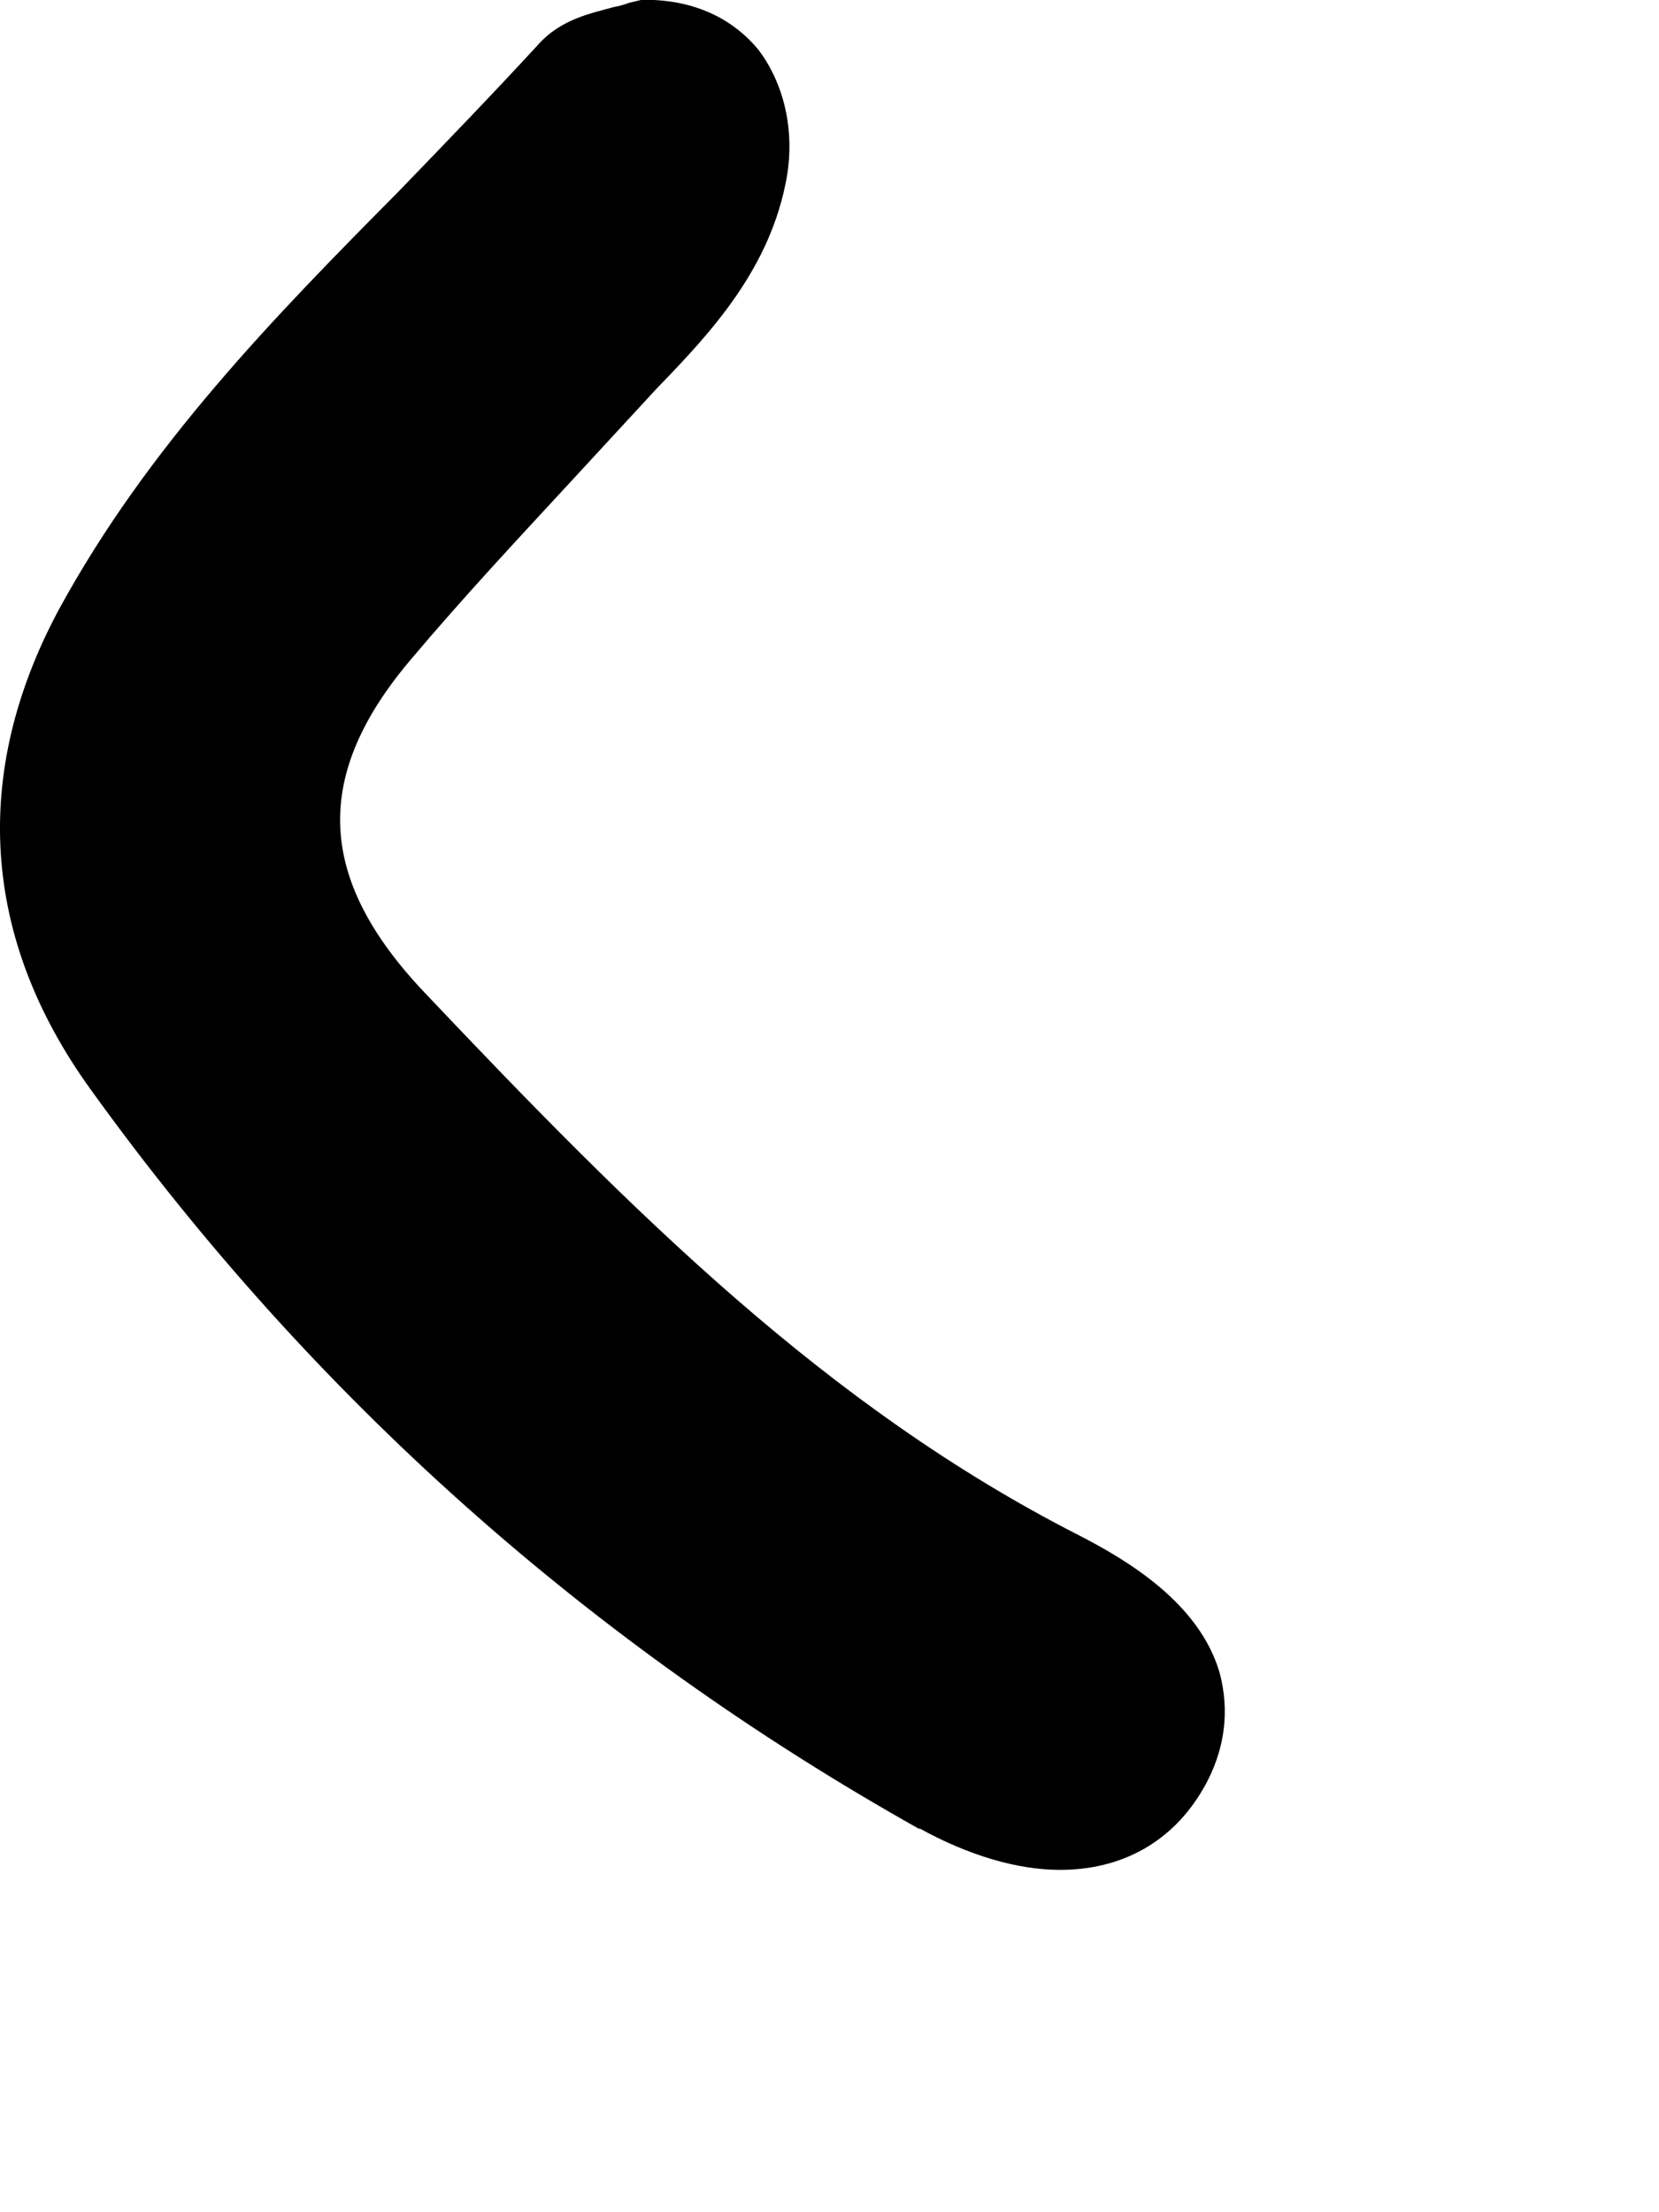 <?xml version="1.0" encoding="utf-8"?>
<svg xmlns="http://www.w3.org/2000/svg" fill="none" height="100%" overflow="visible" preserveAspectRatio="none" style="display: block;" viewBox="0 0 3 4" width="100%">
<path d="M1.661 3.305C1.751 3.355 1.84 3.381 1.917 3.381C2.028 3.381 2.12 3.331 2.176 3.234C2.226 3.147 2.218 3.07 2.205 3.023C2.168 2.899 2.041 2.822 1.949 2.775C1.495 2.543 1.146 2.194 0.769 1.796C0.571 1.588 0.565 1.401 0.745 1.19C0.837 1.081 0.935 0.976 1.033 0.87L1.188 0.702C1.286 0.601 1.394 0.485 1.423 0.319C1.437 0.235 1.418 0.153 1.373 0.092C1.342 0.053 1.283 0.005 1.183 0H1.159L1.138 0.005C1.13 0.008 1.12 0.011 1.109 0.013C1.07 0.024 1.014 0.034 0.972 0.082C0.89 0.171 0.806 0.258 0.721 0.346C0.497 0.572 0.267 0.807 0.106 1.103C-0.052 1.398 -0.034 1.696 0.164 1.97C0.565 2.527 1.07 2.975 1.664 3.308L1.661 3.305Z" fill="black" id="Vector"/>
</svg>